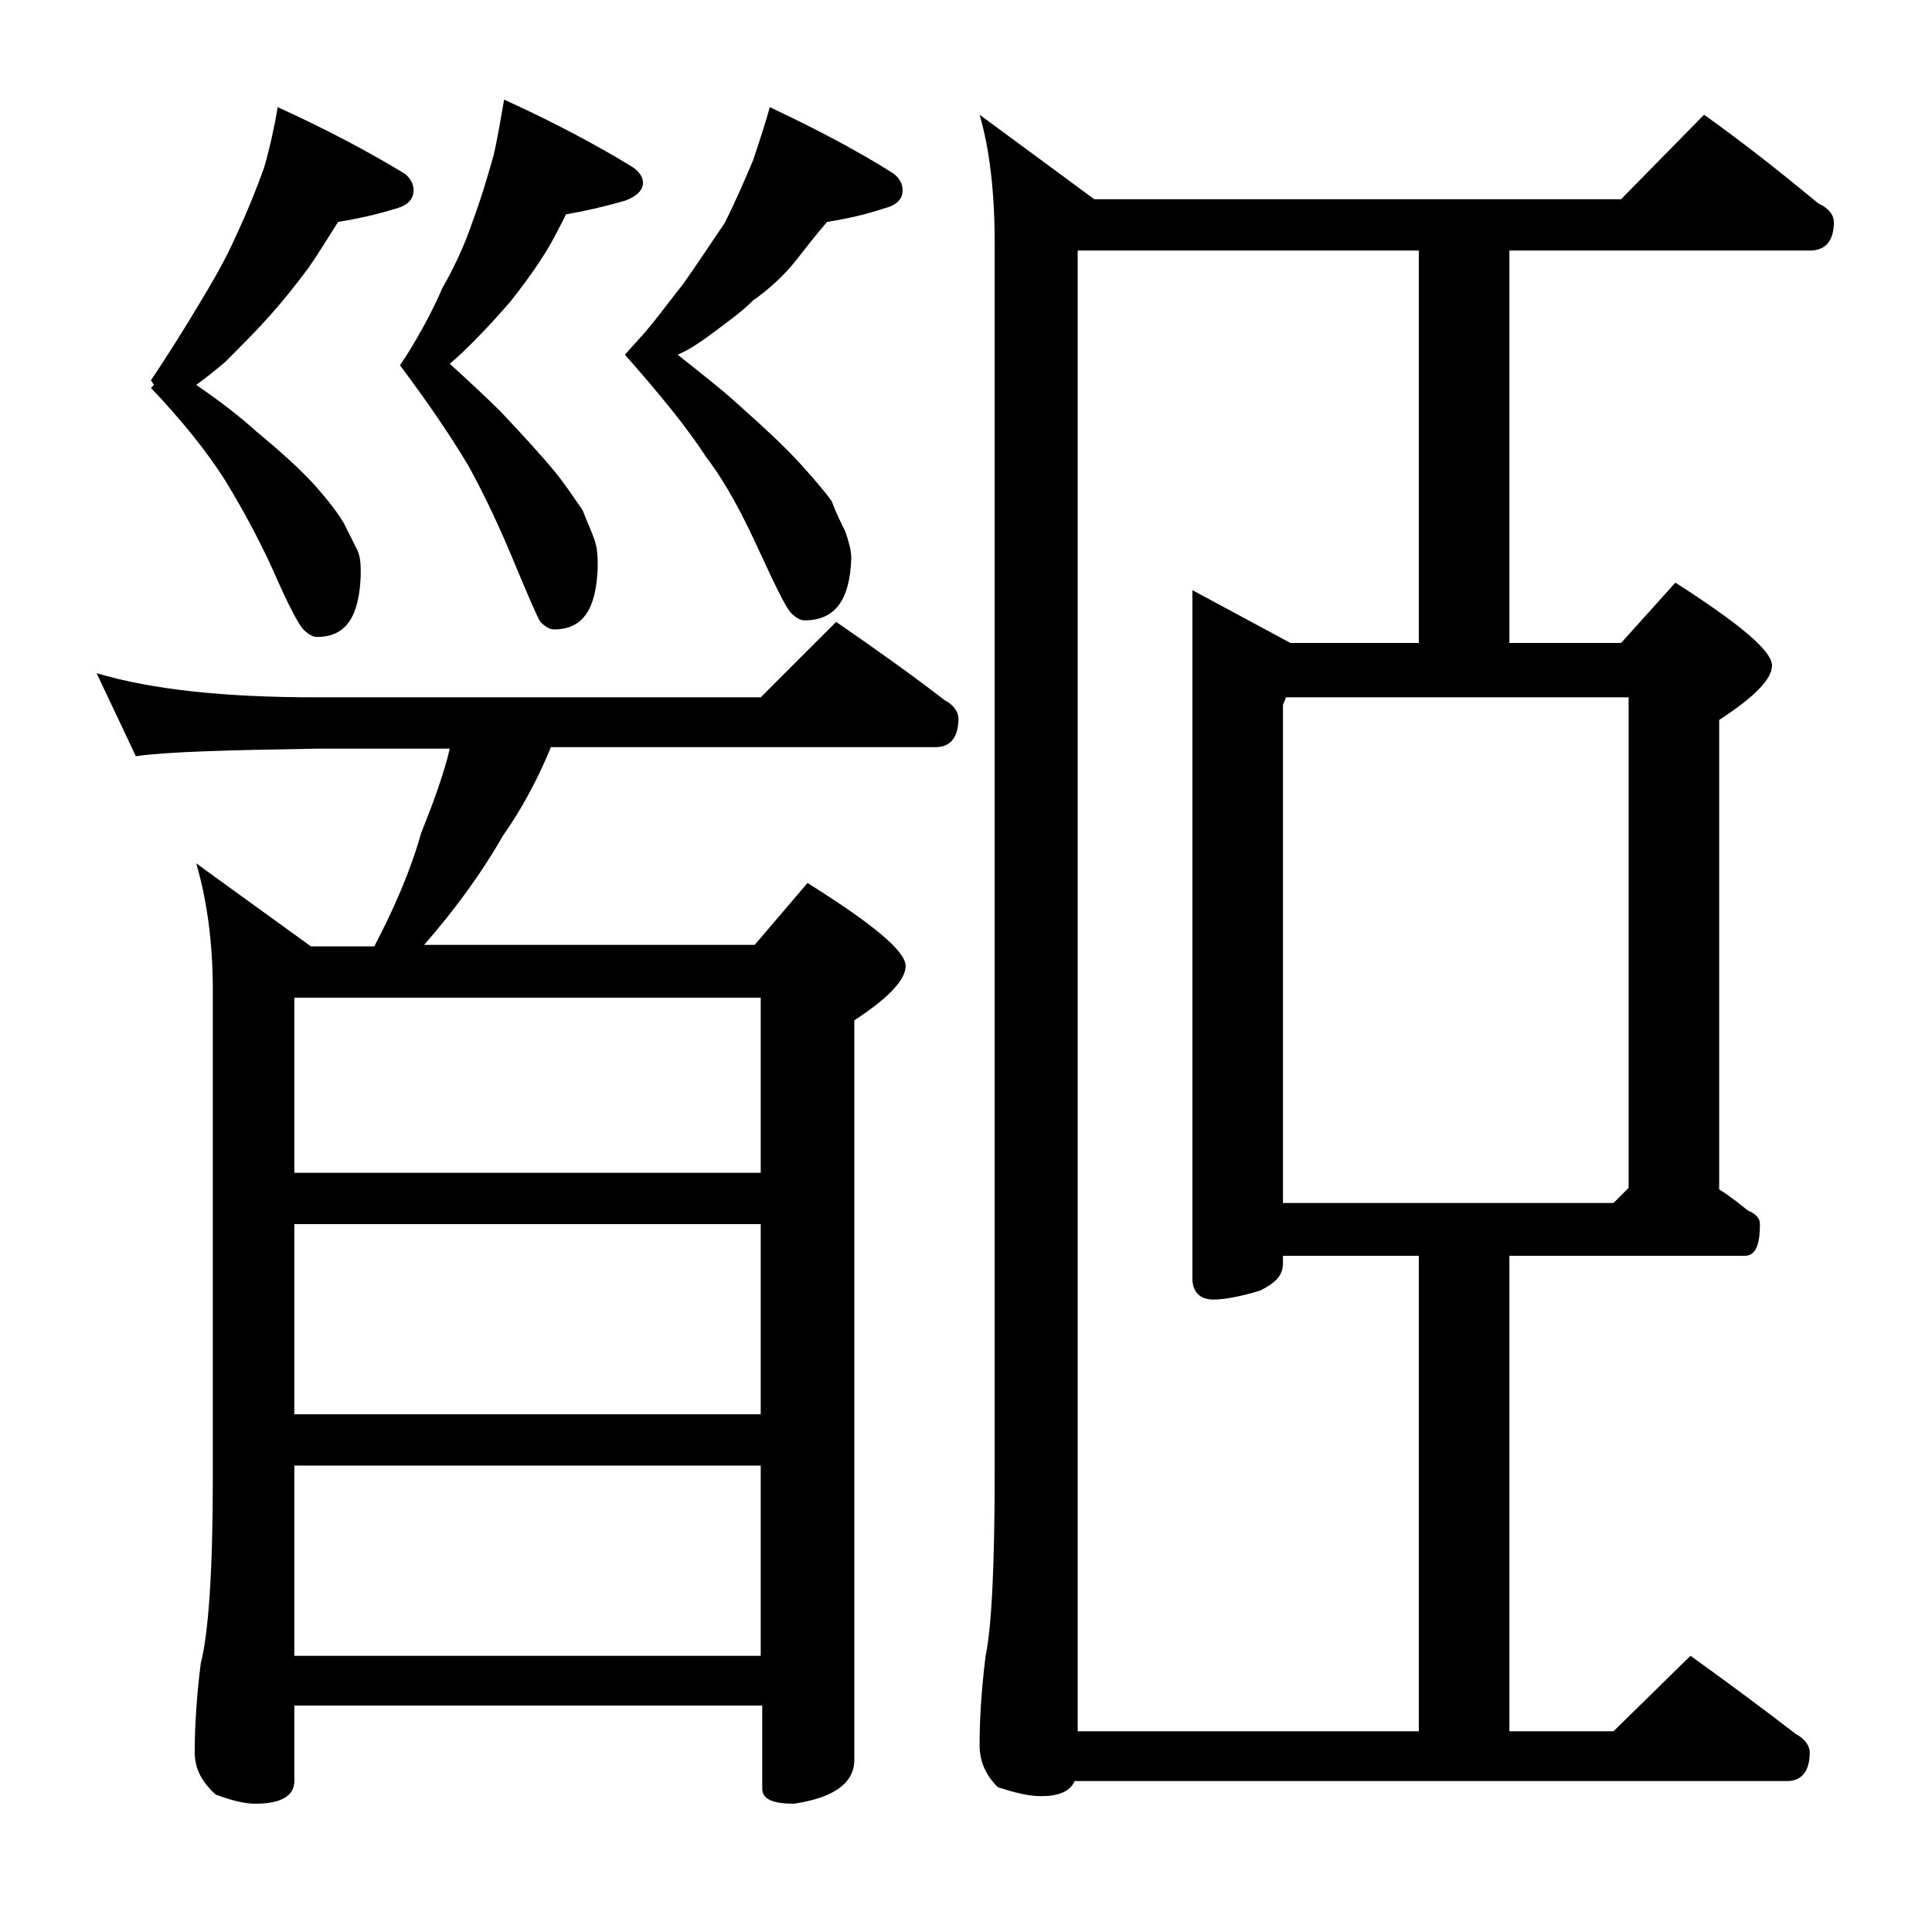 <?xml version="1.0" encoding="utf-8"?>
<!-- Generator: Adobe Illustrator 18.0.0, SVG Export Plug-In . SVG Version: 6.00 Build 0)  -->
<!DOCTYPE svg PUBLIC "-//W3C//DTD SVG 1.1//EN" "http://www.w3.org/Graphics/SVG/1.1/DTD/svg11.dtd">
<svg version="1.1" id="Layer_1" xmlns="http://www.w3.org/2000/svg" xmlns:xlink="http://www.w3.org/1999/xlink" x="0px" y="0px"
	 viewBox="0 0 128 128" enable-background="new 0 0 128 128" xml:space="preserve">
<path d="M6.4,44.6c3.7,1.1,8.5,1.6,14.6,1.6h29.4l5-5c2.6,1.8,5,3.5,7.2,5.2c0.6,0.3,0.9,0.8,0.9,1.2c0,1.2-0.5,1.9-1.5,1.9H36.5
	c-0.9,2.2-2,4.2-3.2,5.9c-1.3,2.3-3.1,4.8-5.2,7.2h21.9l3.5-4.1c4.3,2.7,6.5,4.5,6.5,5.5c0,0.9-1.1,2.1-3.4,3.6v49
	c0,1.5-1.3,2.5-4,2.9c-1.4,0-2.1-0.3-2.1-1v-5.5H19.5v5c0,1-0.9,1.5-2.6,1.5c-0.7,0-1.5-0.2-2.6-0.6c-0.9-0.8-1.4-1.7-1.4-2.8
	c0-1.5,0.1-3.5,0.4-5.9c0.5-1.9,0.8-6,0.8-12.2V65.6c0-3.2-0.4-6-1.1-8.4l7.6,5.5h4.2c1.3-2.5,2.4-5,3.1-7.5c0.8-2,1.5-3.9,1.9-5.6
	H21c-5.9,0.1-9.9,0.2-12,0.5L6.4,44.6z M18.4,7.1c3.3,1.5,6.1,3,8.4,4.4c0.4,0.3,0.6,0.7,0.6,1.1c0,0.6-0.4,1-1.1,1.2
	c-1.3,0.4-2.6,0.7-3.9,0.9c-0.7,1.1-1.3,2.1-2,3.1C19.5,19,18.7,20,17.8,21c-0.8,0.9-1.8,1.9-2.9,3c-0.6,0.5-1.2,1-1.9,1.5
	c1.6,1.1,2.9,2.1,4,3.1c1.7,1.4,3,2.6,3.9,3.6c0.8,0.9,1.5,1.8,1.9,2.5c0.3,0.6,0.6,1.2,0.9,1.8c0.2,0.5,0.2,1,0.2,1.6
	c-0.1,2.8-1,4.1-2.9,4.1c-0.3,0-0.6-0.2-0.9-0.5c-0.3-0.3-1-1.6-2-3.9c-1-2.2-2.1-4.2-3.2-6c-1.2-1.9-2.9-4-4.9-6.1l0.2-0.2L10,25.2
	c1.2-1.8,2.2-3.4,3.1-4.9c0.9-1.5,1.8-3,2.5-4.6c0.8-1.7,1.4-3.2,1.9-4.6C17.9,9.7,18.2,8.3,18.4,7.1z M19.5,77.7h30.9V66.1H19.5
	V77.7z M19.5,93.7h30.9V81.1H19.5V93.7z M19.5,109.7h30.9V97.1H19.5V109.7z M33.4,6.6c3.3,1.5,6.1,3,8.4,4.4
	c0.5,0.3,0.8,0.7,0.8,1.1c0,0.5-0.4,0.9-1.2,1.2c-1.4,0.4-2.7,0.7-3.9,0.9c-0.5,1-1,2-1.6,2.9c-0.7,1.1-1.4,2-2.1,2.9
	c-0.7,0.8-1.5,1.7-2.4,2.6c-0.5,0.5-1,1-1.6,1.5c1.2,1.1,2.4,2.2,3.4,3.2c1.5,1.6,2.7,2.9,3.6,4c0.8,1,1.3,1.8,1.8,2.5
	c0.3,0.8,0.6,1.4,0.8,2c0.2,0.6,0.2,1.2,0.2,1.8c-0.1,2.8-1,4.1-2.9,4.1c-0.3,0-0.6-0.2-0.9-0.5c-0.2-0.3-0.8-1.7-1.8-4.1
	C33,34.7,32,32.6,31,30.8c-1.2-2-2.7-4.2-4.5-6.6l0.4-0.6c1-1.6,1.8-3.1,2.4-4.5c0.8-1.4,1.5-2.9,2-4.4c0.6-1.6,1-3,1.4-4.4
	C33,9,33.2,7.7,33.4,6.6z M51,7.1c3.2,1.5,6,3,8.2,4.4c0.4,0.3,0.6,0.7,0.6,1.1c0,0.6-0.4,1-1.2,1.2c-1.2,0.4-2.5,0.7-3.8,0.9
	c-0.7,0.8-1.4,1.7-2.1,2.6c-0.8,1-1.8,1.9-2.8,2.6c-0.8,0.8-1.8,1.5-3,2.4c-0.7,0.5-1.3,0.9-2,1.2c1.5,1.2,2.8,2.2,3.9,3.2
	c1.8,1.6,3.2,2.9,4.2,4c0.9,1,1.6,1.8,2.1,2.5c0.3,0.8,0.6,1.4,0.9,2c0.2,0.6,0.4,1.2,0.4,1.8c-0.1,2.8-1.1,4.1-3.1,4.1
	c-0.3,0-0.6-0.2-0.9-0.5c-0.3-0.3-1-1.7-2.1-4.1c-1.1-2.4-2.2-4.5-3.5-6.2c-1.3-2-3.1-4.2-5.4-6.8l0.9-1c1.1-1.2,2-2.5,2.9-3.6
	c1-1.4,1.9-2.8,2.8-4.1c0.8-1.6,1.4-3,1.9-4.2C50.3,9.4,50.7,8.2,51,7.1z M112.9,7.6c2.8,2,5.3,4,7.6,5.9c0.7,0.3,1,0.8,1,1.2
	c0,1.2-0.5,1.9-1.6,1.9H100v26h7.4l3.6-4c4.2,2.7,6.4,4.5,6.4,5.5c0,0.9-1.2,2.1-3.5,3.6v31.1c0.8,0.5,1.4,1,1.9,1.4
	c0.5,0.2,0.8,0.5,0.8,0.9c0,1.4-0.3,2.1-1,2.1H100v31.5h6.9l5.1-5c2.5,1.8,4.8,3.5,7,5.2c0.6,0.3,0.9,0.8,0.9,1.2
	c0,1.2-0.5,1.9-1.5,1.9H71.2c-0.3,0.7-1.1,1-2.2,1c-0.8,0-1.7-0.2-2.9-0.6c-0.8-0.8-1.2-1.7-1.2-2.8c0-1.5,0.1-3.5,0.4-5.9
	c0.4-1.9,0.6-6,0.6-12.2V16.1c0-3.2-0.3-6.1-1-8.5l7.6,5.6h34.9L112.9,7.6z M71.4,114.7H94V83.2h-9v0.5c0,0.8-0.5,1.3-1.5,1.8
	c-1.3,0.4-2.4,0.6-3.1,0.6c-0.9,0-1.4-0.5-1.4-1.4V39.1l6.5,3.5H94v-26H71.4V114.7z M85.2,46.2L85,46.7v33h21.9l1-1V46.2H85.2z"/>
</svg>
